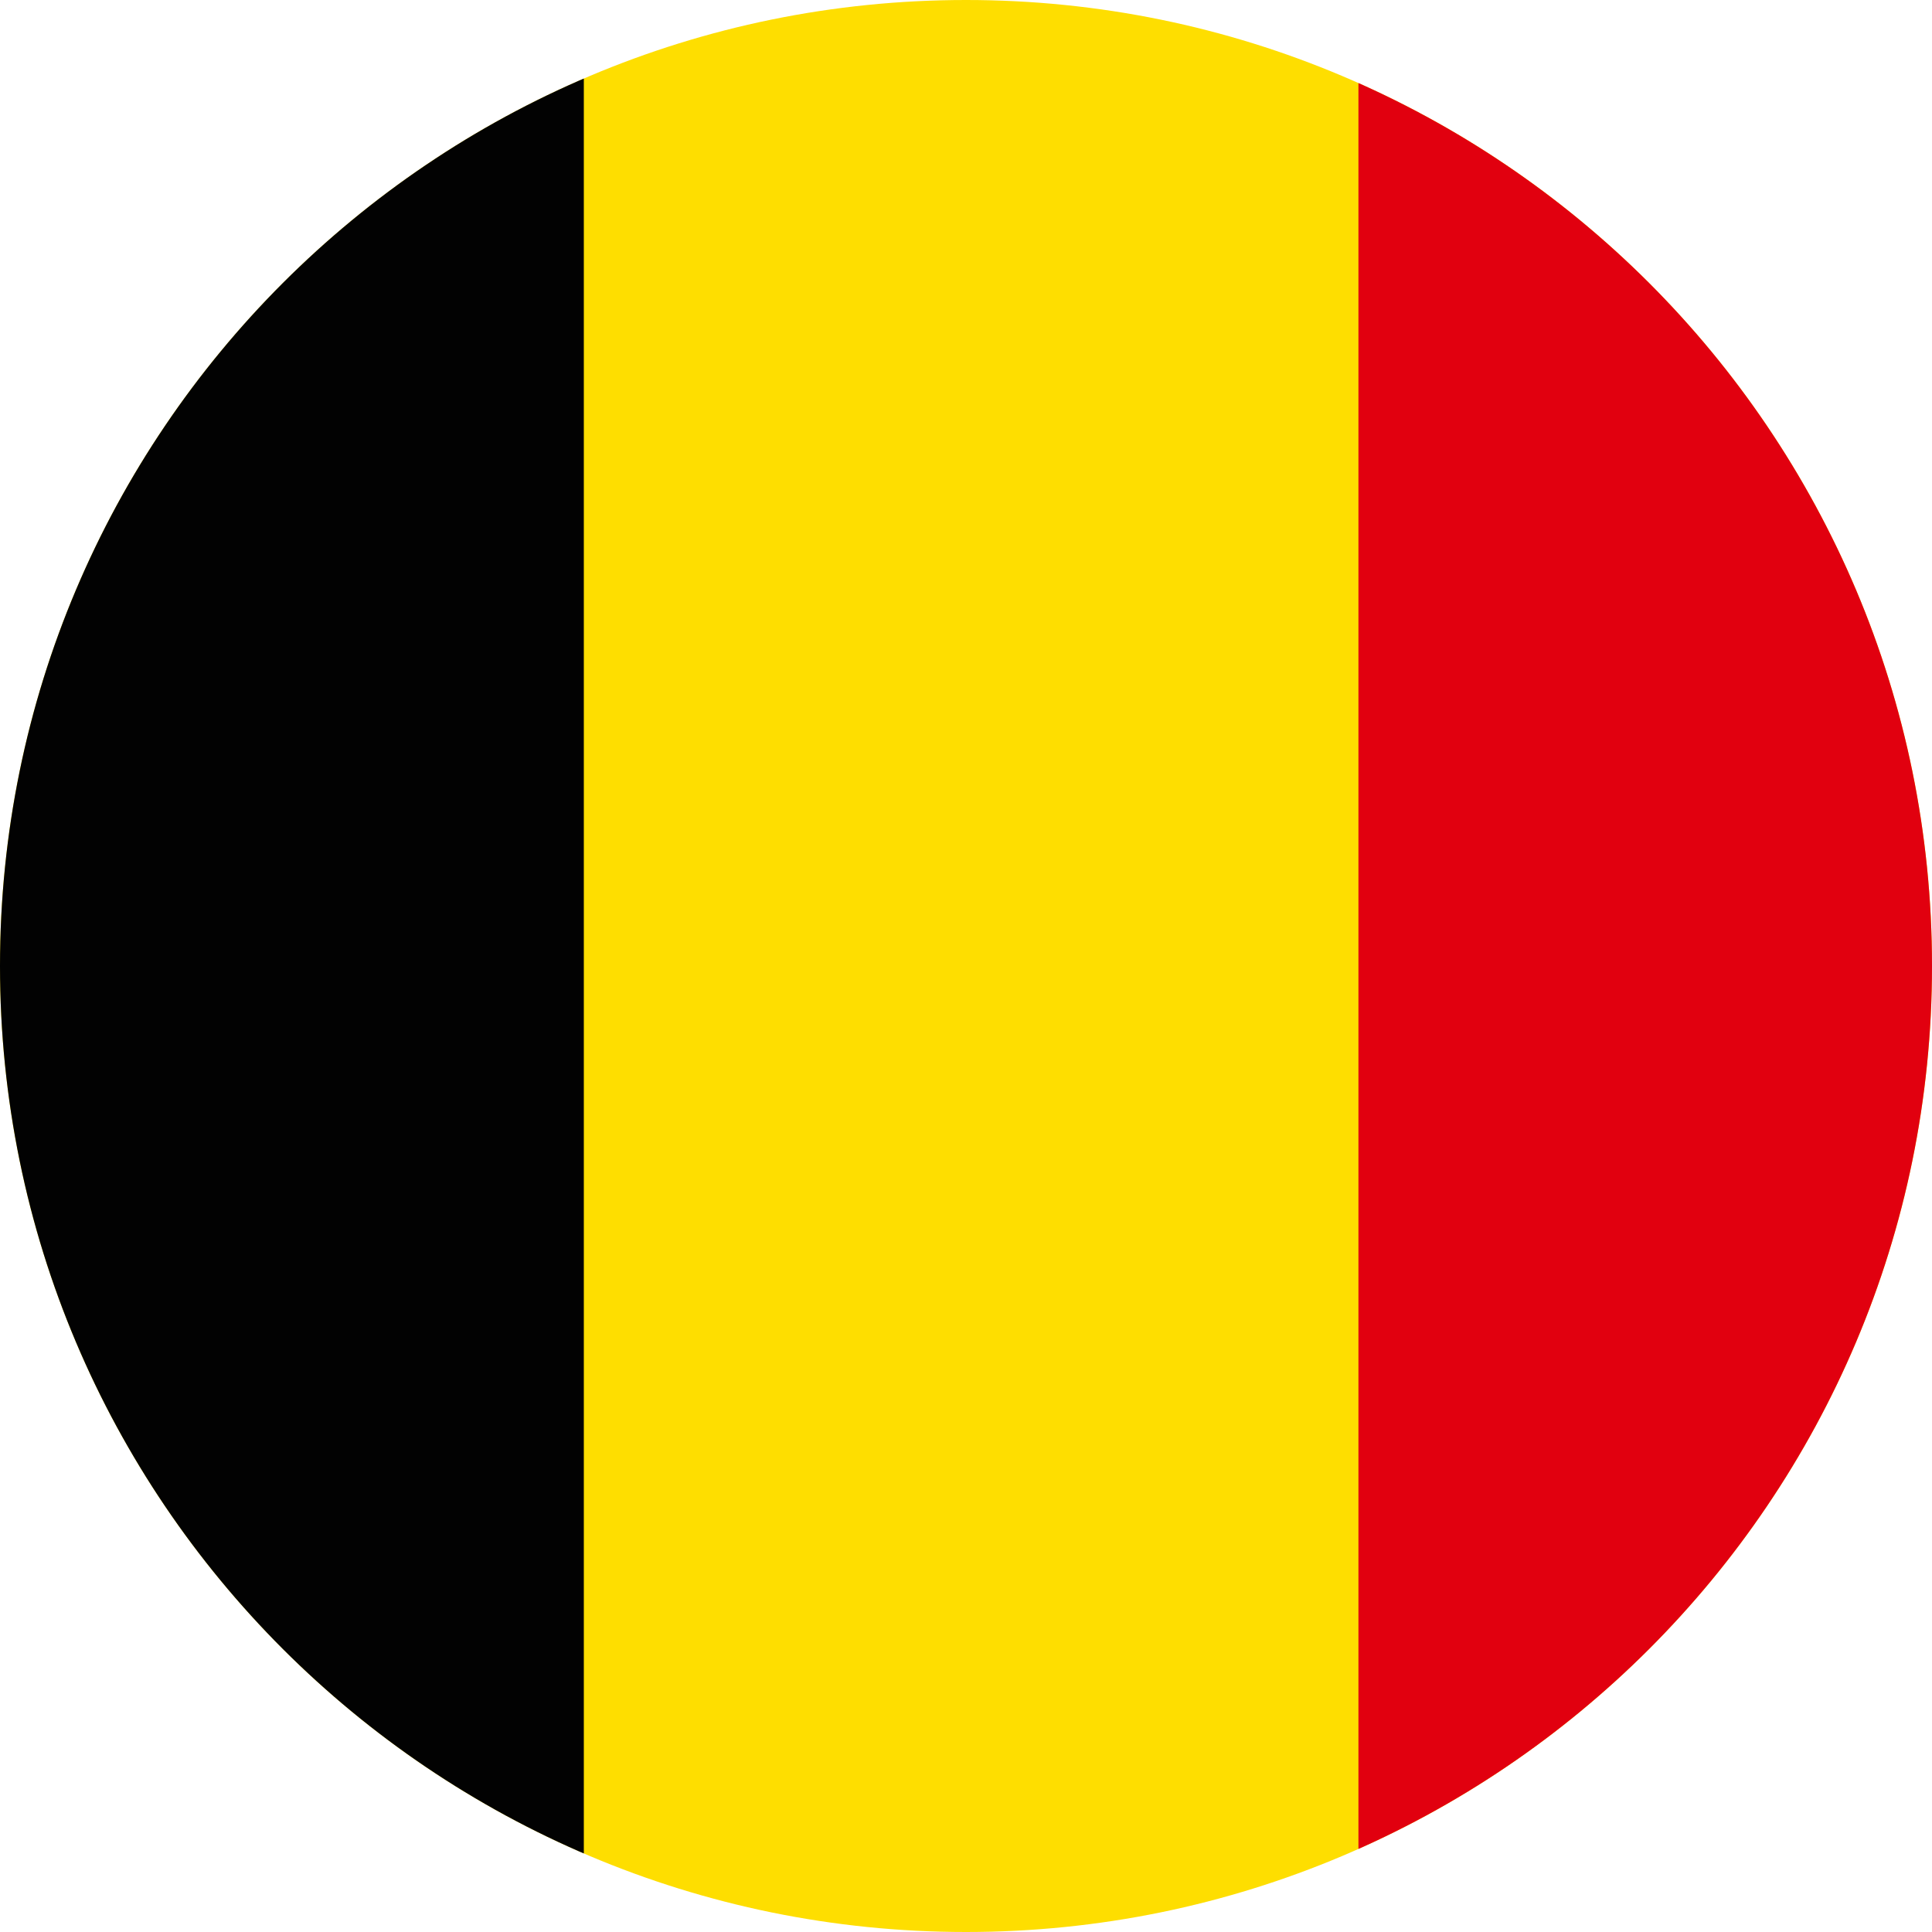 <svg width="64" height="64" viewBox="0 0 64 64" fill="none" xmlns="http://www.w3.org/2000/svg">
<g clip-path="url(#clip0_5_4)">
<g clip-path="url(#clip1_5_4)">
<path d="M0 0H64V64H0V0Z" fill="#FEDE00"/>
<path d="M0 0H19.34V64H0V0Z" fill="#020202"/>
<path d="M45 0H64.34V64H45V0Z" fill="#E1000F"/>
</g>
</g>
<defs>
<clipPath id="clip0_5_4">
<path d="M0 32C0 14.327 14.327 0 32 0V0C49.673 0 64 14.327 64 32V32C64 49.673 49.673 64 32 64V64C14.327 64 0 49.673 0 32V32Z" fill="white"/>
</clipPath>
<clipPath id="clip1_5_4">
<rect width="64" height="64" fill="white"/>
</clipPath>
</defs>
</svg>
